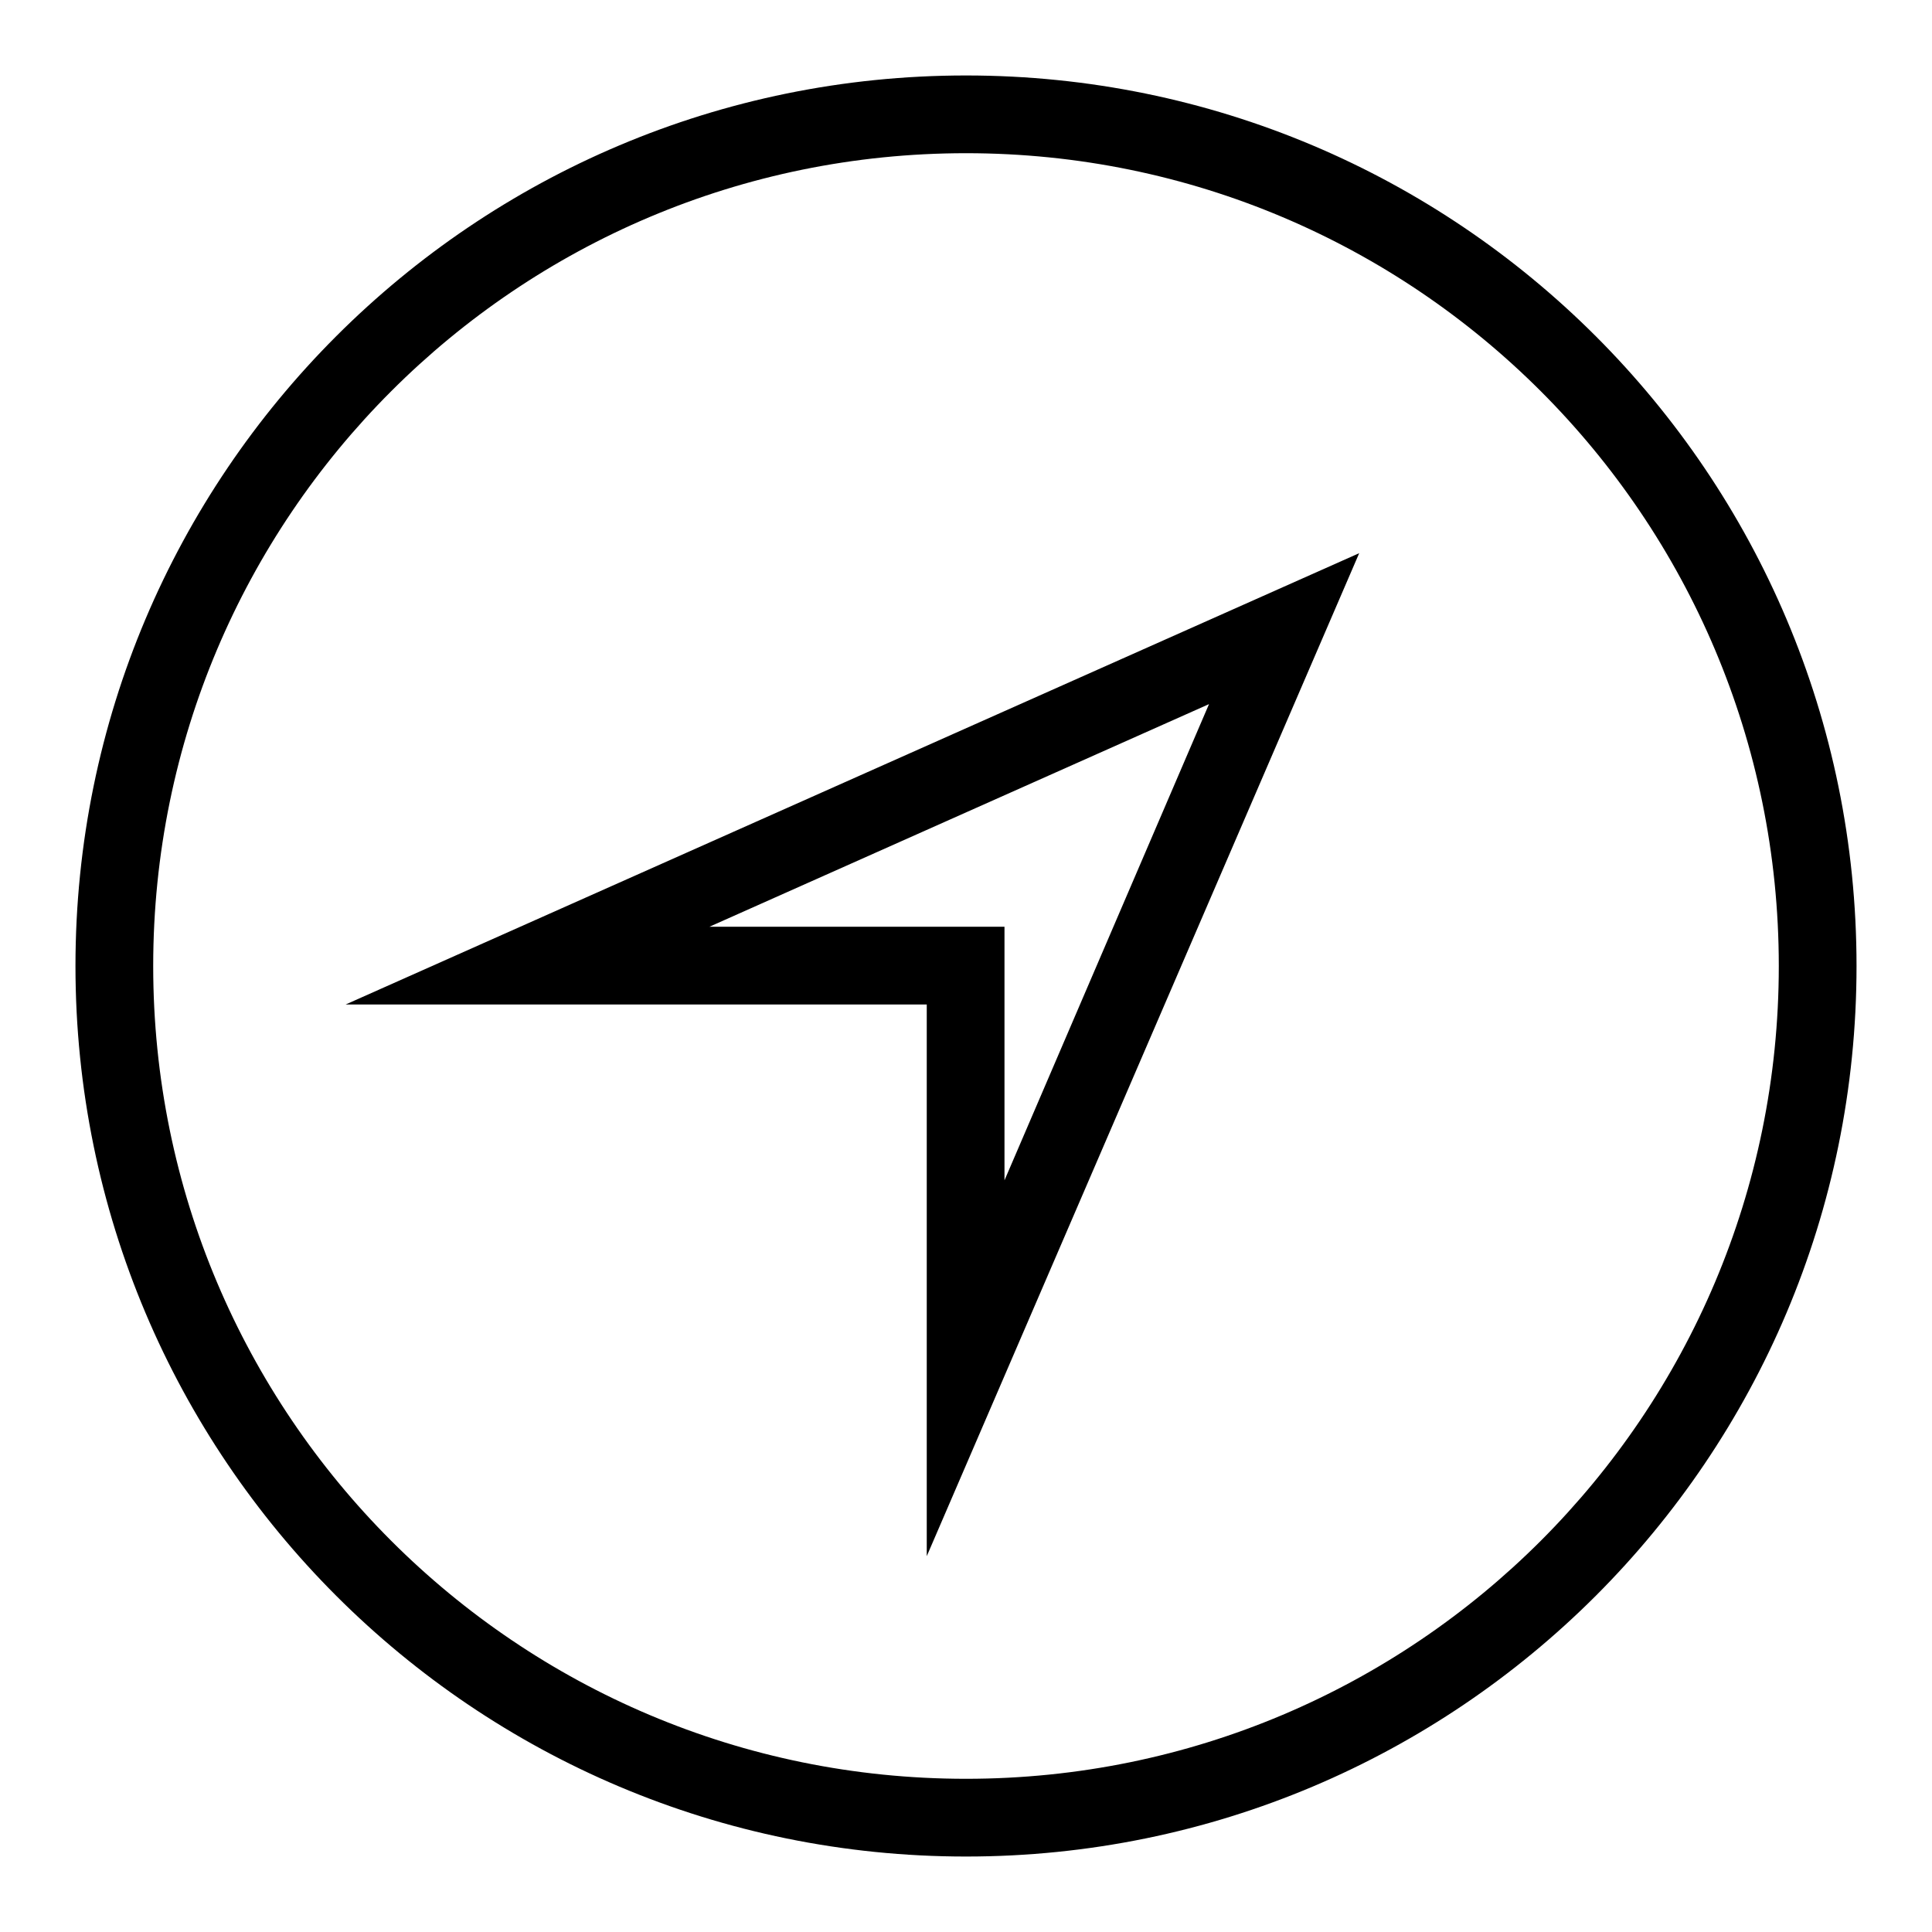 <?xml version="1.0" encoding="utf-8"?>
<!-- Svg Vector Icons : http://www.onlinewebfonts.com/icon -->
<!DOCTYPE svg PUBLIC "-//W3C//DTD SVG 1.1//EN" "http://www.w3.org/Graphics/SVG/1.1/DTD/svg11.dtd">
<svg version="1.1" xmlns="http://www.w3.org/2000/svg" xmlns:xlink="http://www.w3.org/1999/xlink" x="0px" y="0px" viewBox="0 0 256 256" enable-background="new 0 0 256 256" xml:space="preserve">
<g> <path fill="#000000" d="M128,10C62.8,10,10,62.8,10,128s52.8,118,118,118c65.2,0,118-52.8,118-118S193.2,10,128,10z M128,235.7 c-59.5,0-107.7-48.2-107.7-107.7C20.3,68.5,68.5,20.3,128,20.3S235.7,68.5,235.7,128C235.7,187.5,187.5,235.7,128,235.7z  M122.8,133.1v73.1l57.3-132.9L45.8,133.1H122.8z M133.1,156.4v-33.6H94l66.2-29.5L133.1,156.4L133.1,156.4z"/></g>
</svg>